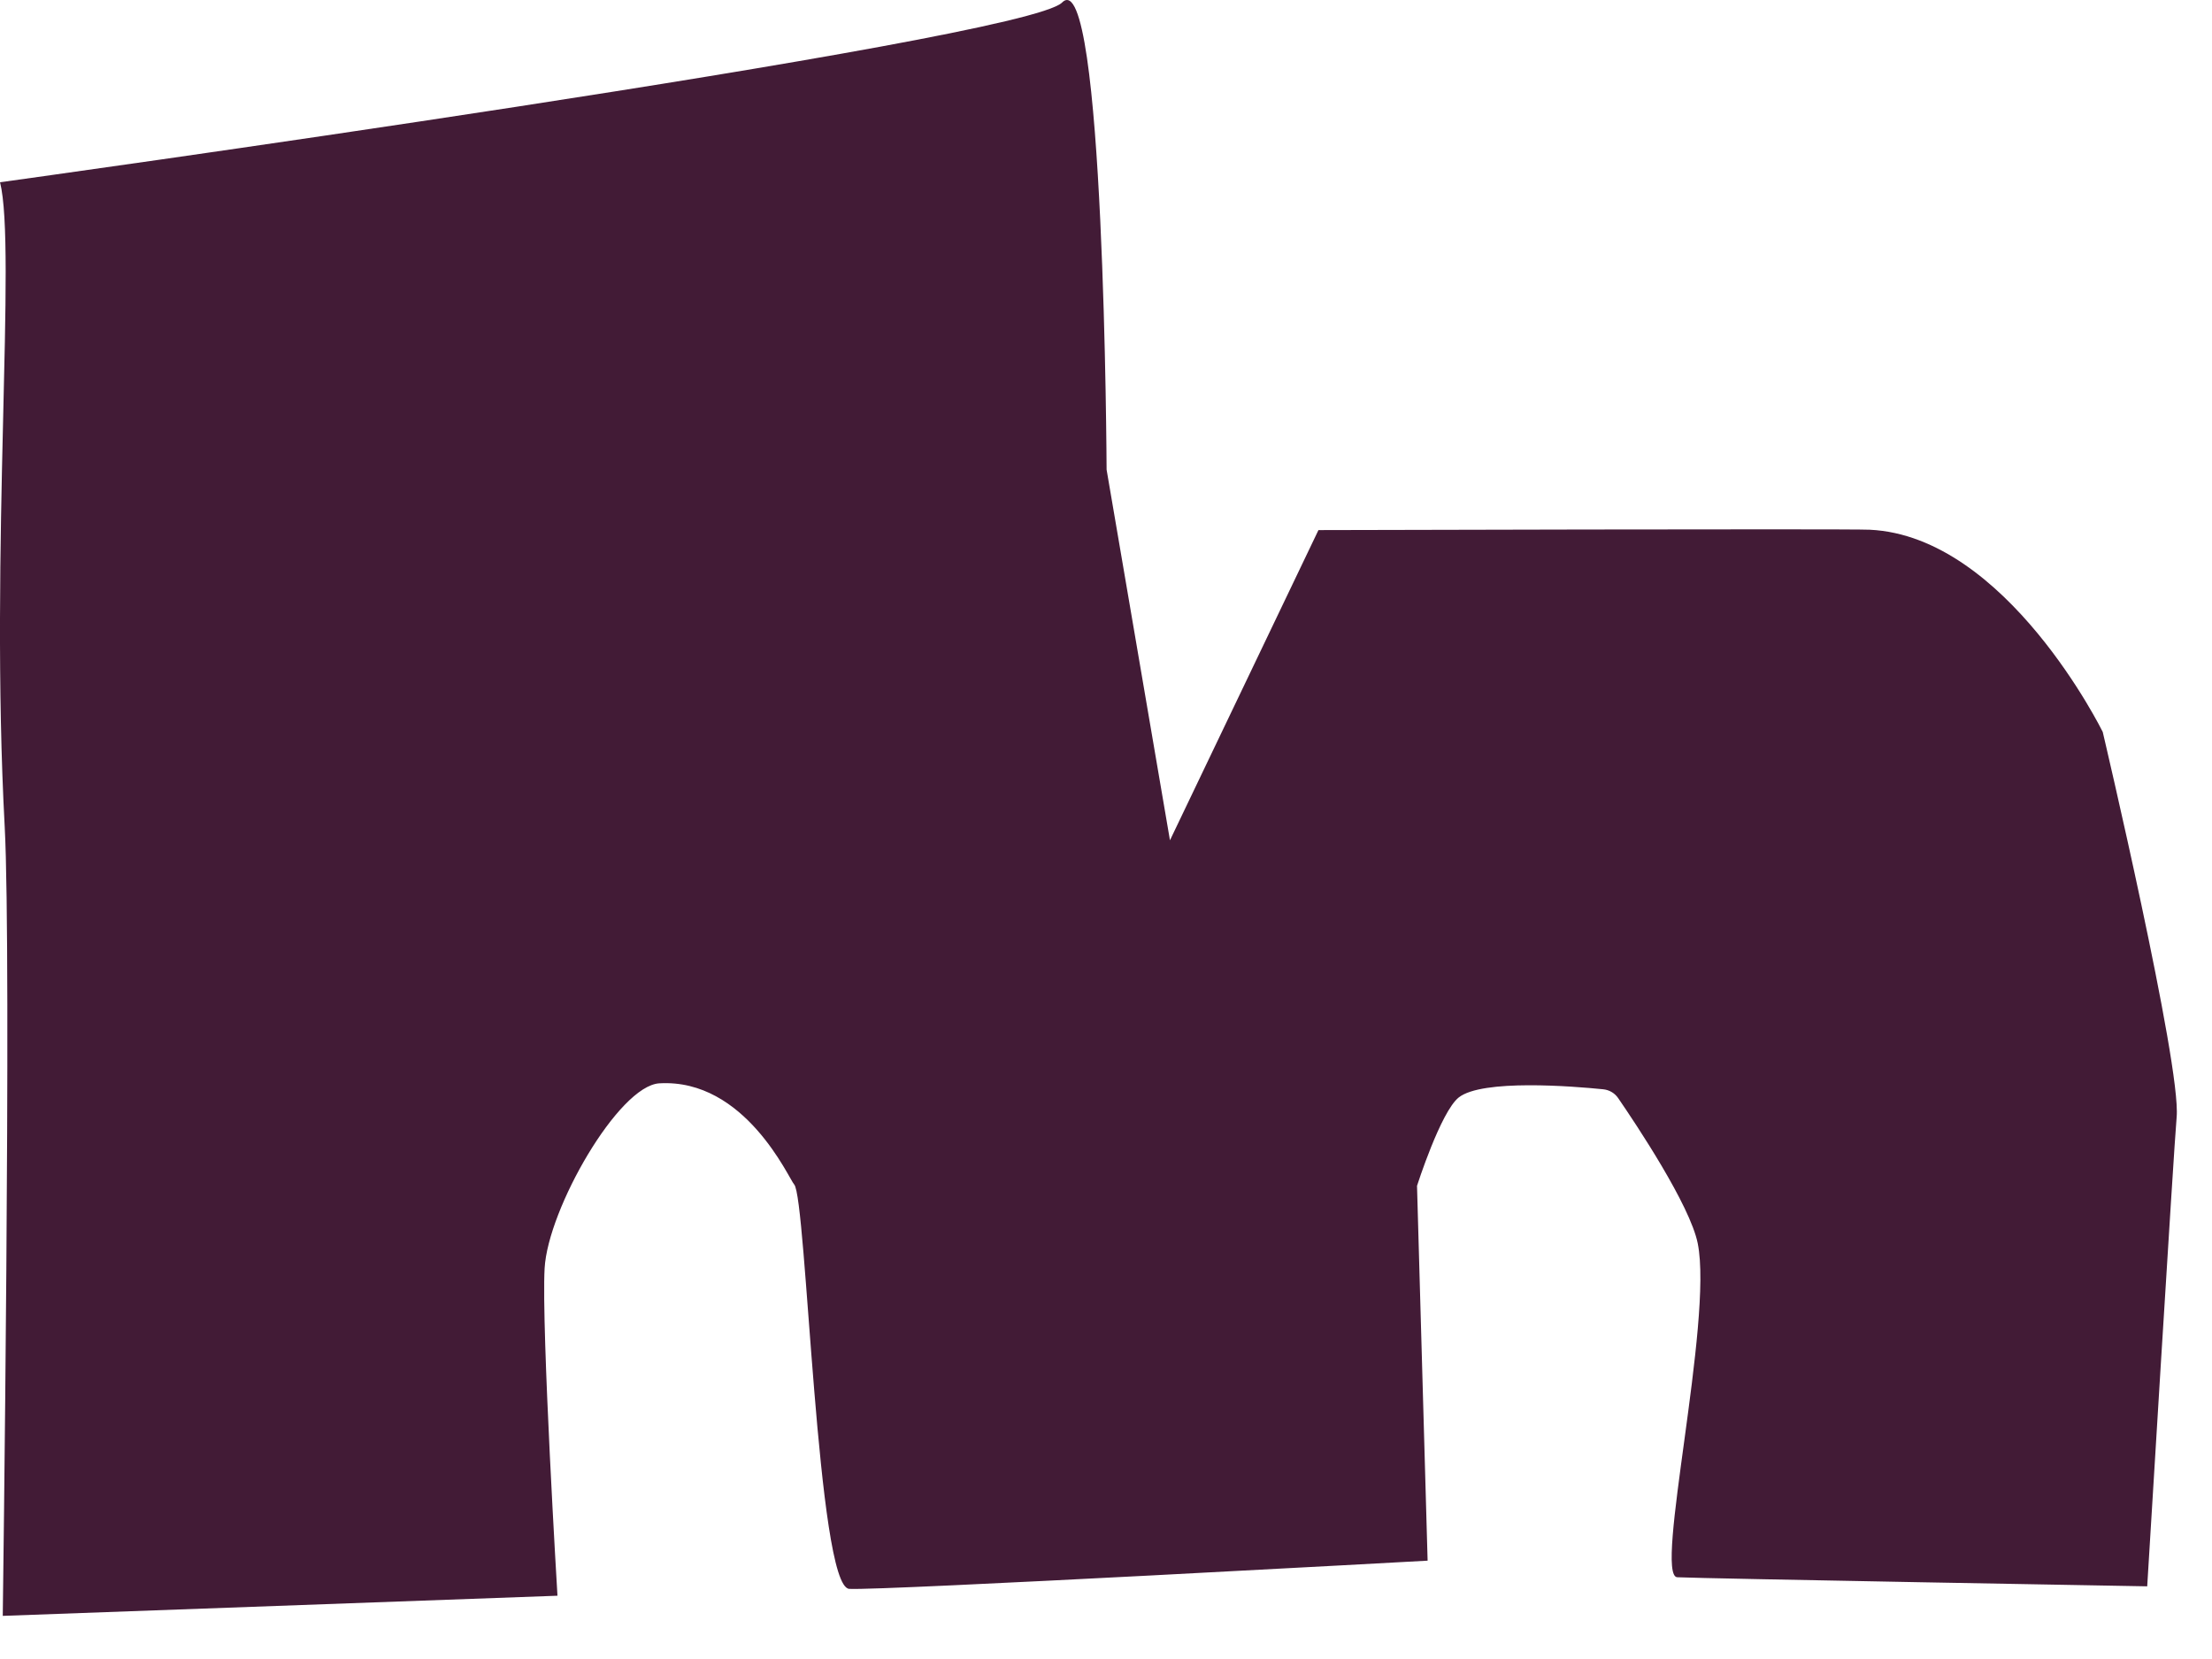 <svg width="48" height="36" viewBox="0 0 48 36" fill="none" xmlns="http://www.w3.org/2000/svg">
<path d="M0.001 3.955C0.361 5.39 -0.222 11.89 0.102 17.94C0.253 20.748 0.06 35.064 0.06 35.064L12.097 34.627C12.097 34.627 11.746 28.817 11.818 27.522C11.89 26.232 13.423 23.56 14.308 23.508C16.173 23.4 17.122 25.585 17.233 25.702C17.503 25.982 17.728 34.434 18.428 34.478C19.127 34.52 30.979 33.866 30.979 33.866L30.749 25.732C30.749 25.732 31.262 24.127 31.654 23.815C32.162 23.412 34.137 23.571 34.787 23.637C34.92 23.65 35.039 23.719 35.114 23.829C35.494 24.382 36.675 26.15 36.841 26.983C37.179 28.671 35.885 34.199 36.396 34.226C36.907 34.253 46.594 34.423 46.594 34.423C46.594 34.423 47.175 24.865 47.233 24.24C47.335 23.114 45.627 15.876 45.629 15.883C45.632 15.89 43.544 11.636 40.574 11.495C40.095 11.472 28.61 11.503 28.61 11.503L25.388 18.234L24.013 10.191C24.013 10.191 23.968 -0.867 23.047 0.055C22.221 0.884 0.001 3.955 0.001 3.955Z" fill="#421B36"/>
</svg>
